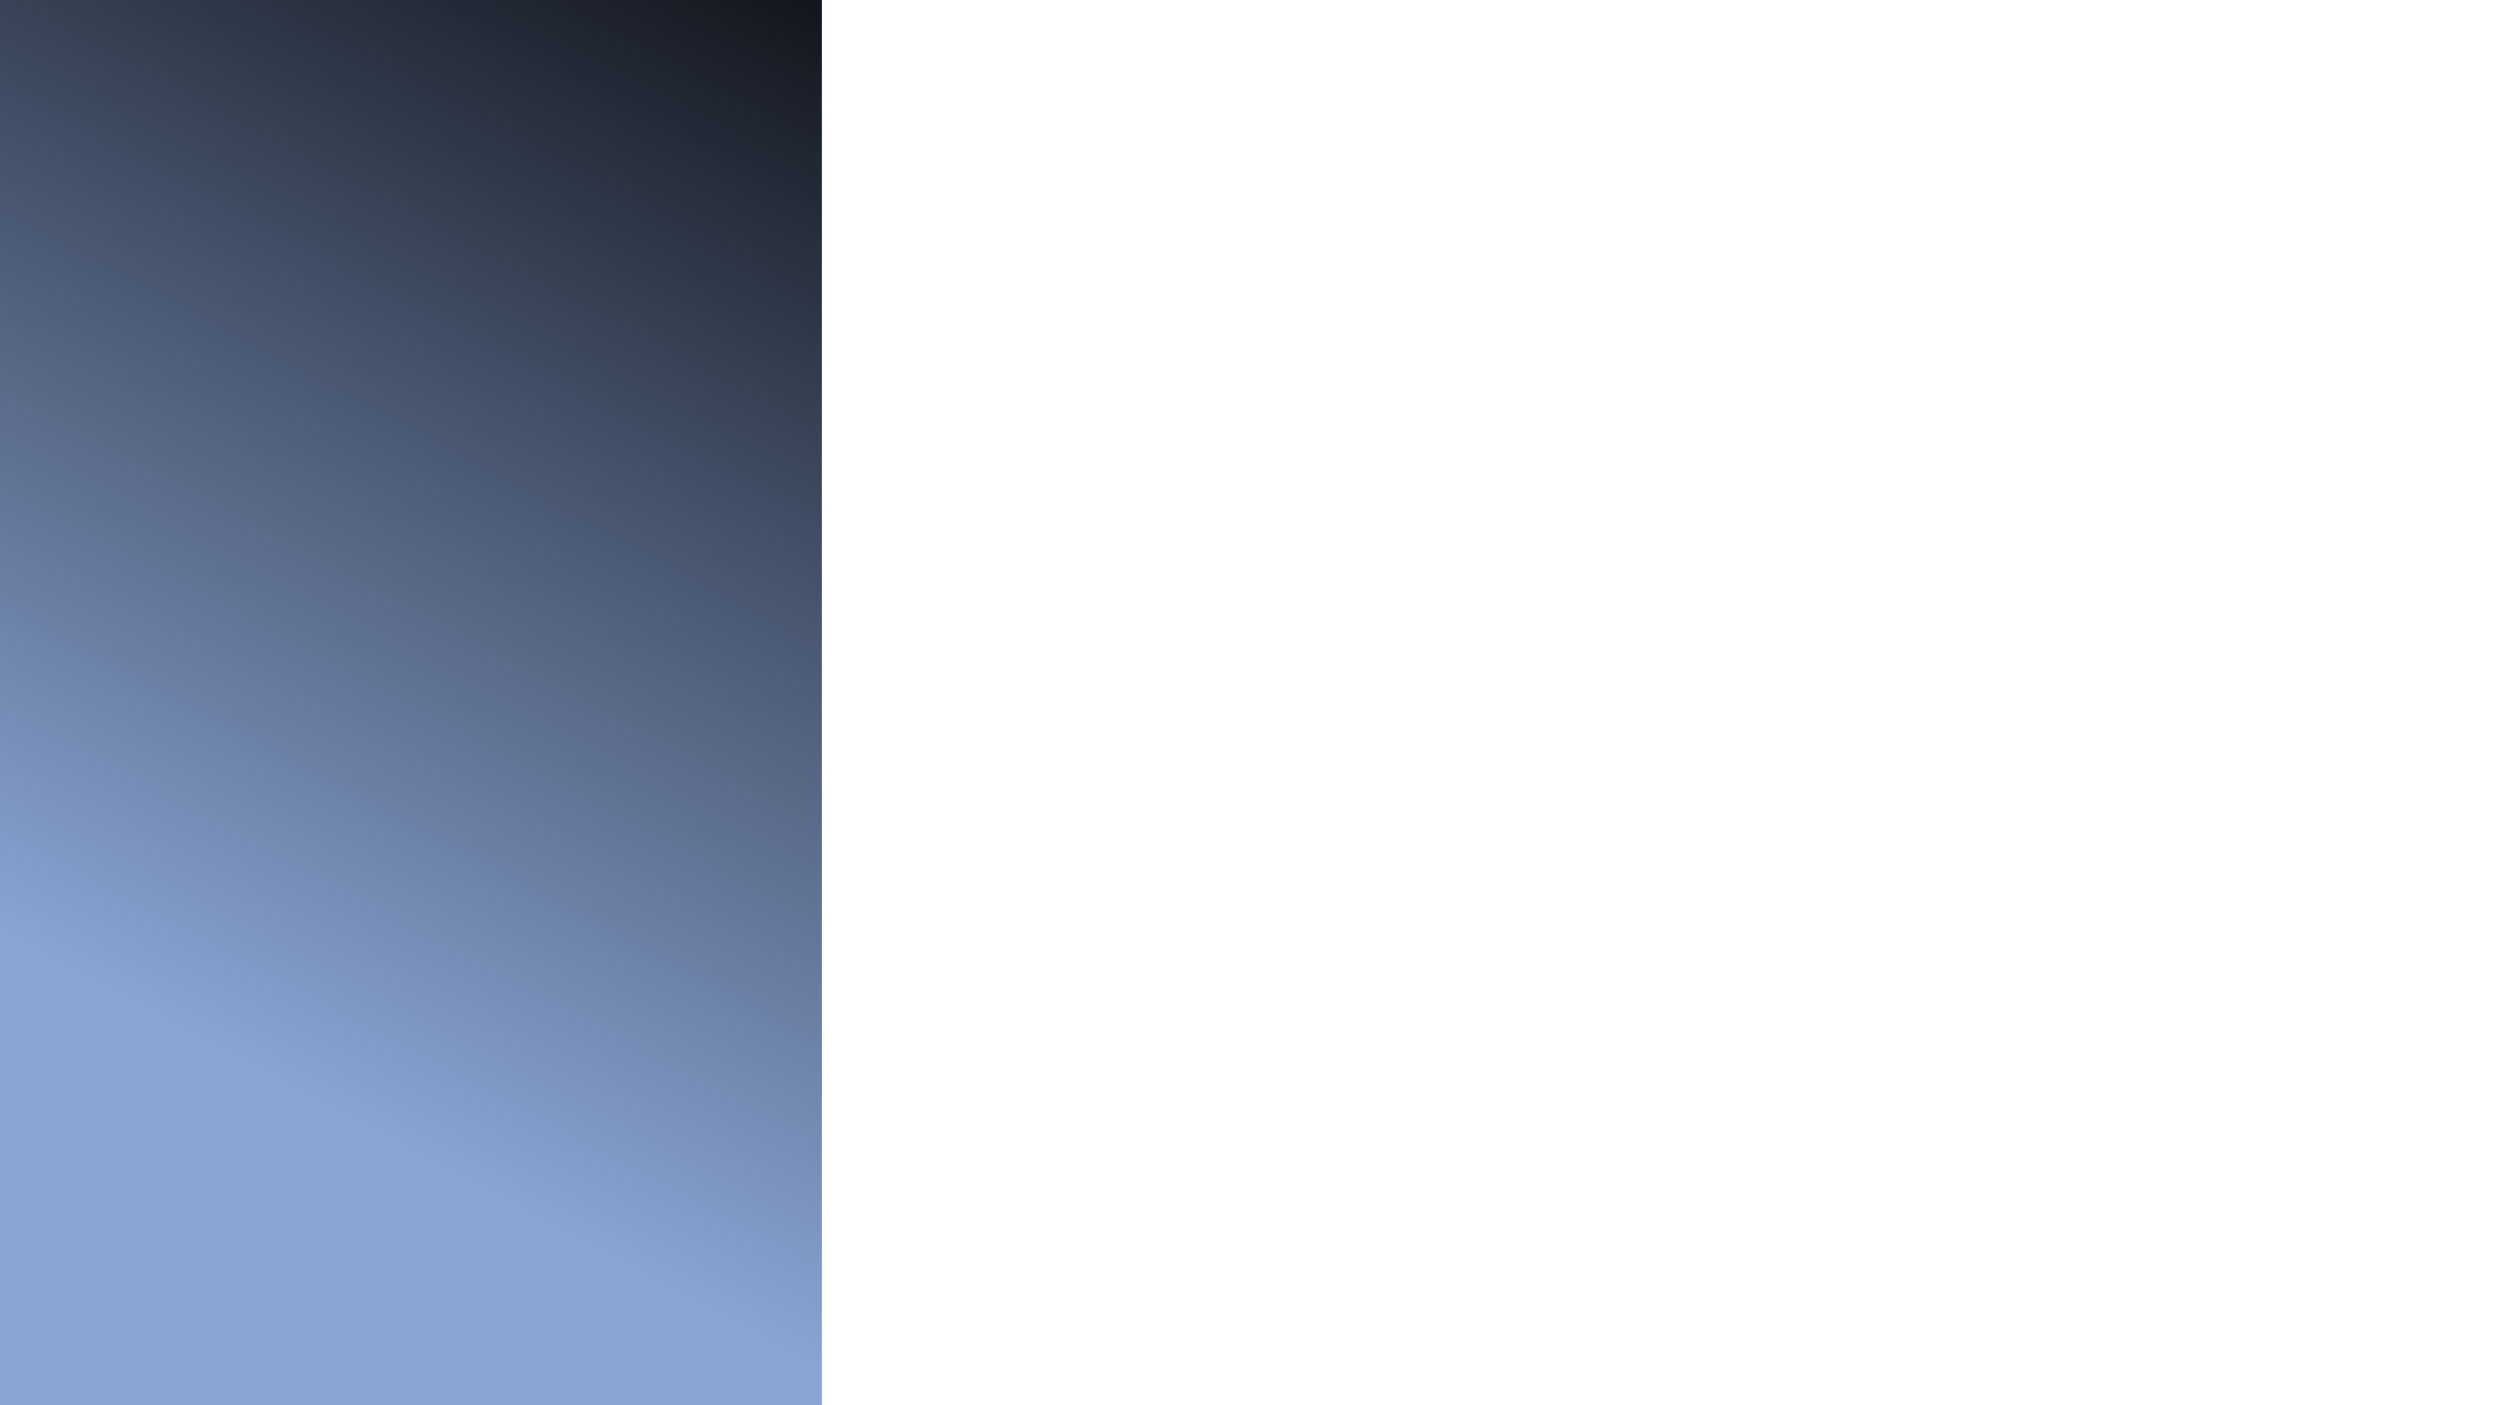 ﻿<?xml version="1.0" encoding="utf-8"?>
<!DOCTYPE svg PUBLIC "-//W3C//DTD SVG 1.1//EN" "http://www.w3.org/Graphics/SVG/1.1/DTD/svg11.dtd">
<svg xmlns="http://www.w3.org/2000/svg" xmlns:xlink="http://www.w3.org/1999/xlink" version="1.1" baseProfile="full" width="409.28" height="230.08" viewBox="0 0 409.28 230.08" enable-background="new 0 0 409.28 230.08" xml:space="preserve">
	<rect x="0" y="6.10352e-005" fill="#FFFFFF" fill-opacity="1" stroke-width="0.32" stroke-linejoin="round" width="409.28" height="230.08"/>
	<linearGradient id="SVGID_Fill1_" gradientUnits="objectBoundingBox" x1="0.265" y1="0.776" x2="1.301" y2="0.776" gradientTransform="rotate(-72.611 0.265 0.776)">
		<stop offset="0.019" stop-color="#8AA4D4" stop-opacity="1"/>
		<stop offset="1" stop-color="#090B0F" stop-opacity="1"/>
	</linearGradient>
	<rect x="-6.10352e-005" y="-0" fill="url(#SVGID_Fill1_)" stroke-width="0.32" stroke-linejoin="round" width="134.55" height="230.08"/>
</svg>
